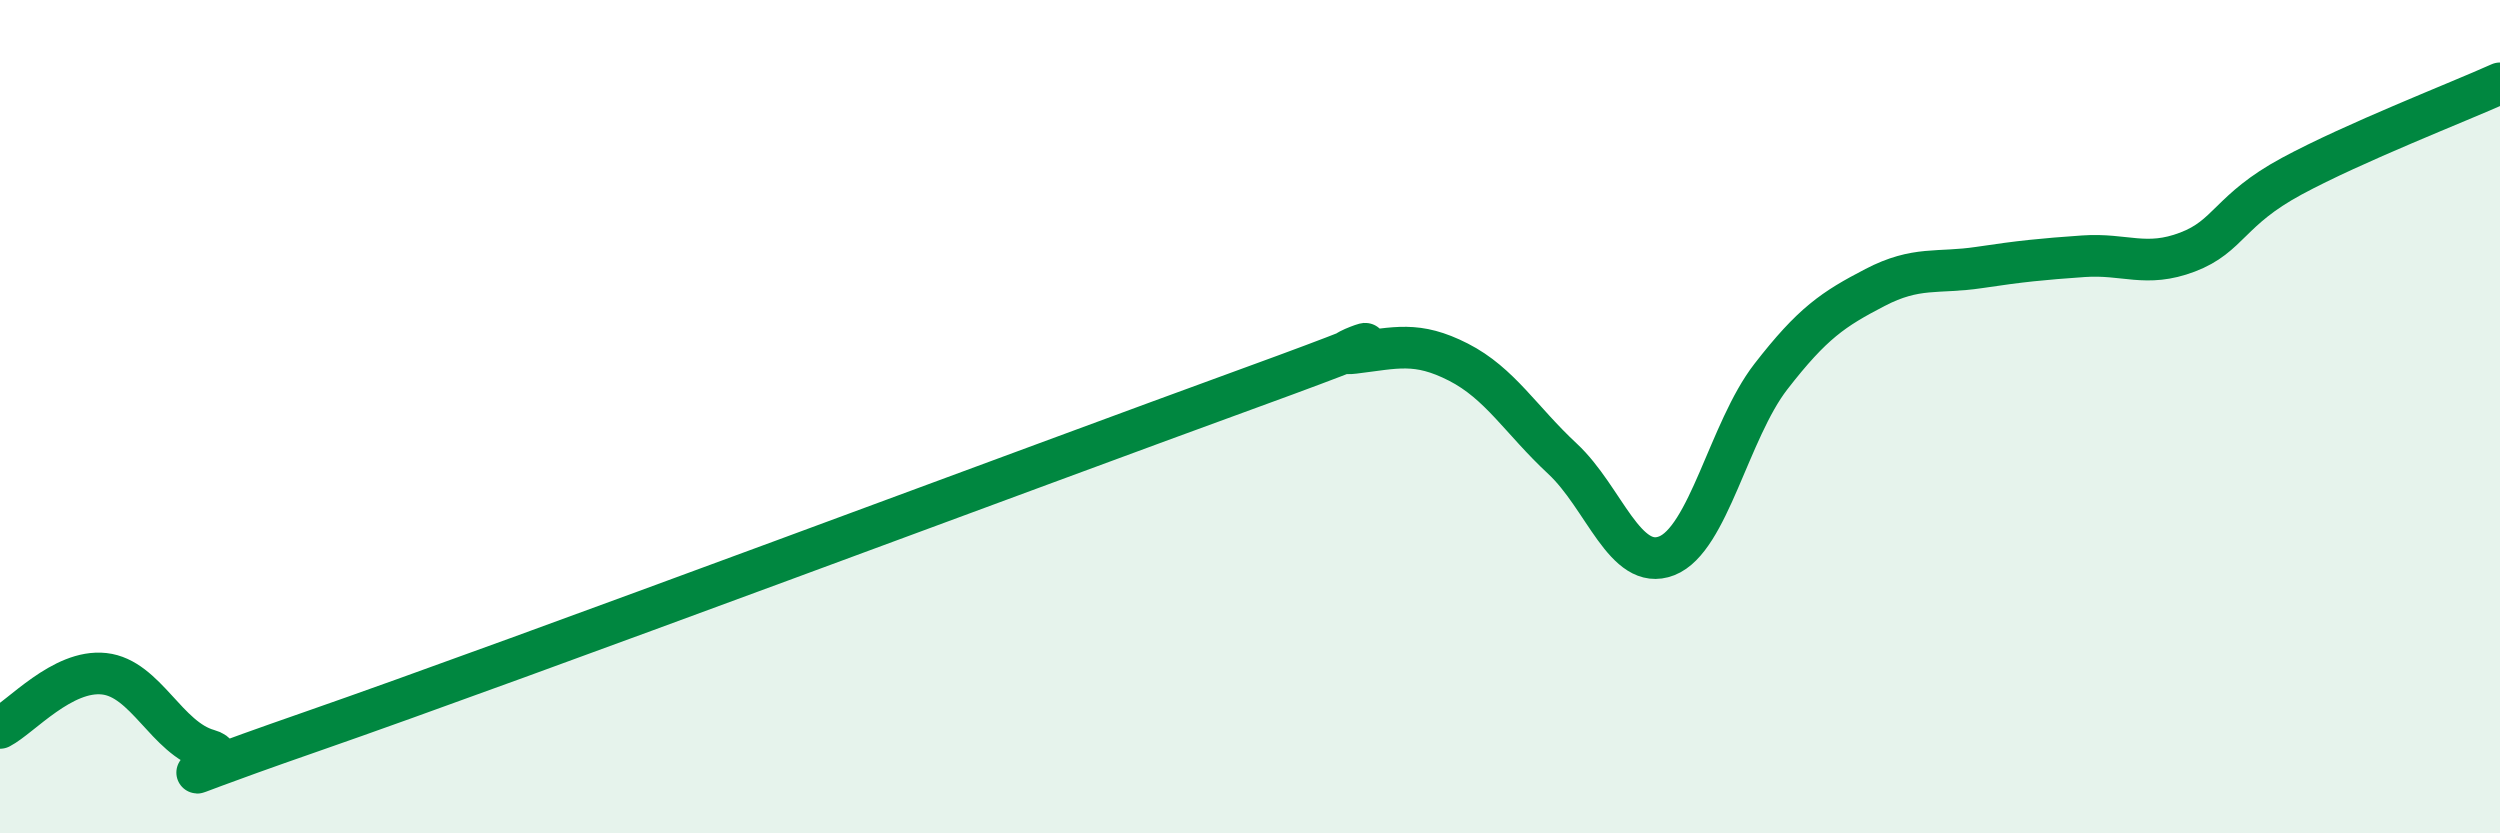 
    <svg width="60" height="20" viewBox="0 0 60 20" xmlns="http://www.w3.org/2000/svg">
      <path
        d="M 0,17.47 C 0.5,17.21 1.5,16.06 2.5,16.17 C 3.5,16.28 4,17.72 5,18 C 6,18.28 2.5,19.29 7.5,17.55 C 12.5,15.81 25,11.13 30,9.31 C 35,7.49 31.5,8.59 32.5,8.47 C 33.5,8.35 34,8.18 35,8.69 C 36,9.2 36.5,10.08 37.5,11.01 C 38.5,11.94 39,13.73 40,13.34 C 41,12.95 41.5,10.33 42.5,9.04 C 43.5,7.75 44,7.42 45,6.9 C 46,6.38 46.5,6.57 47.5,6.42 C 48.5,6.27 49,6.22 50,6.15 C 51,6.08 51.5,6.43 52.5,6.05 C 53.5,5.67 53.5,5.04 55,4.23 C 56.5,3.42 59,2.45 60,2L60 20L0 20Z"
        fill="#008740"
        opacity="0.1"
        stroke-linecap="round"
        stroke-linejoin="round"
      />
      <path
        d="M 0,17.47 C 0.5,17.21 1.5,16.06 2.5,16.17 C 3.5,16.28 4,17.72 5,18 C 6,18.28 2.5,19.29 7.5,17.55 C 12.5,15.81 25,11.13 30,9.31 C 35,7.49 31.5,8.59 32.5,8.47 C 33.5,8.35 34,8.18 35,8.69 C 36,9.2 36.5,10.08 37.5,11.01 C 38.5,11.94 39,13.73 40,13.34 C 41,12.95 41.5,10.33 42.5,9.04 C 43.5,7.75 44,7.42 45,6.9 C 46,6.38 46.5,6.57 47.5,6.42 C 48.5,6.27 49,6.22 50,6.15 C 51,6.08 51.5,6.43 52.5,6.05 C 53.5,5.67 53.5,5.04 55,4.23 C 56.5,3.42 59,2.45 60,2"
        stroke="#008740"
        stroke-width="1"
        fill="none"
        stroke-linecap="round"
        stroke-linejoin="round"
      />
    </svg>
  